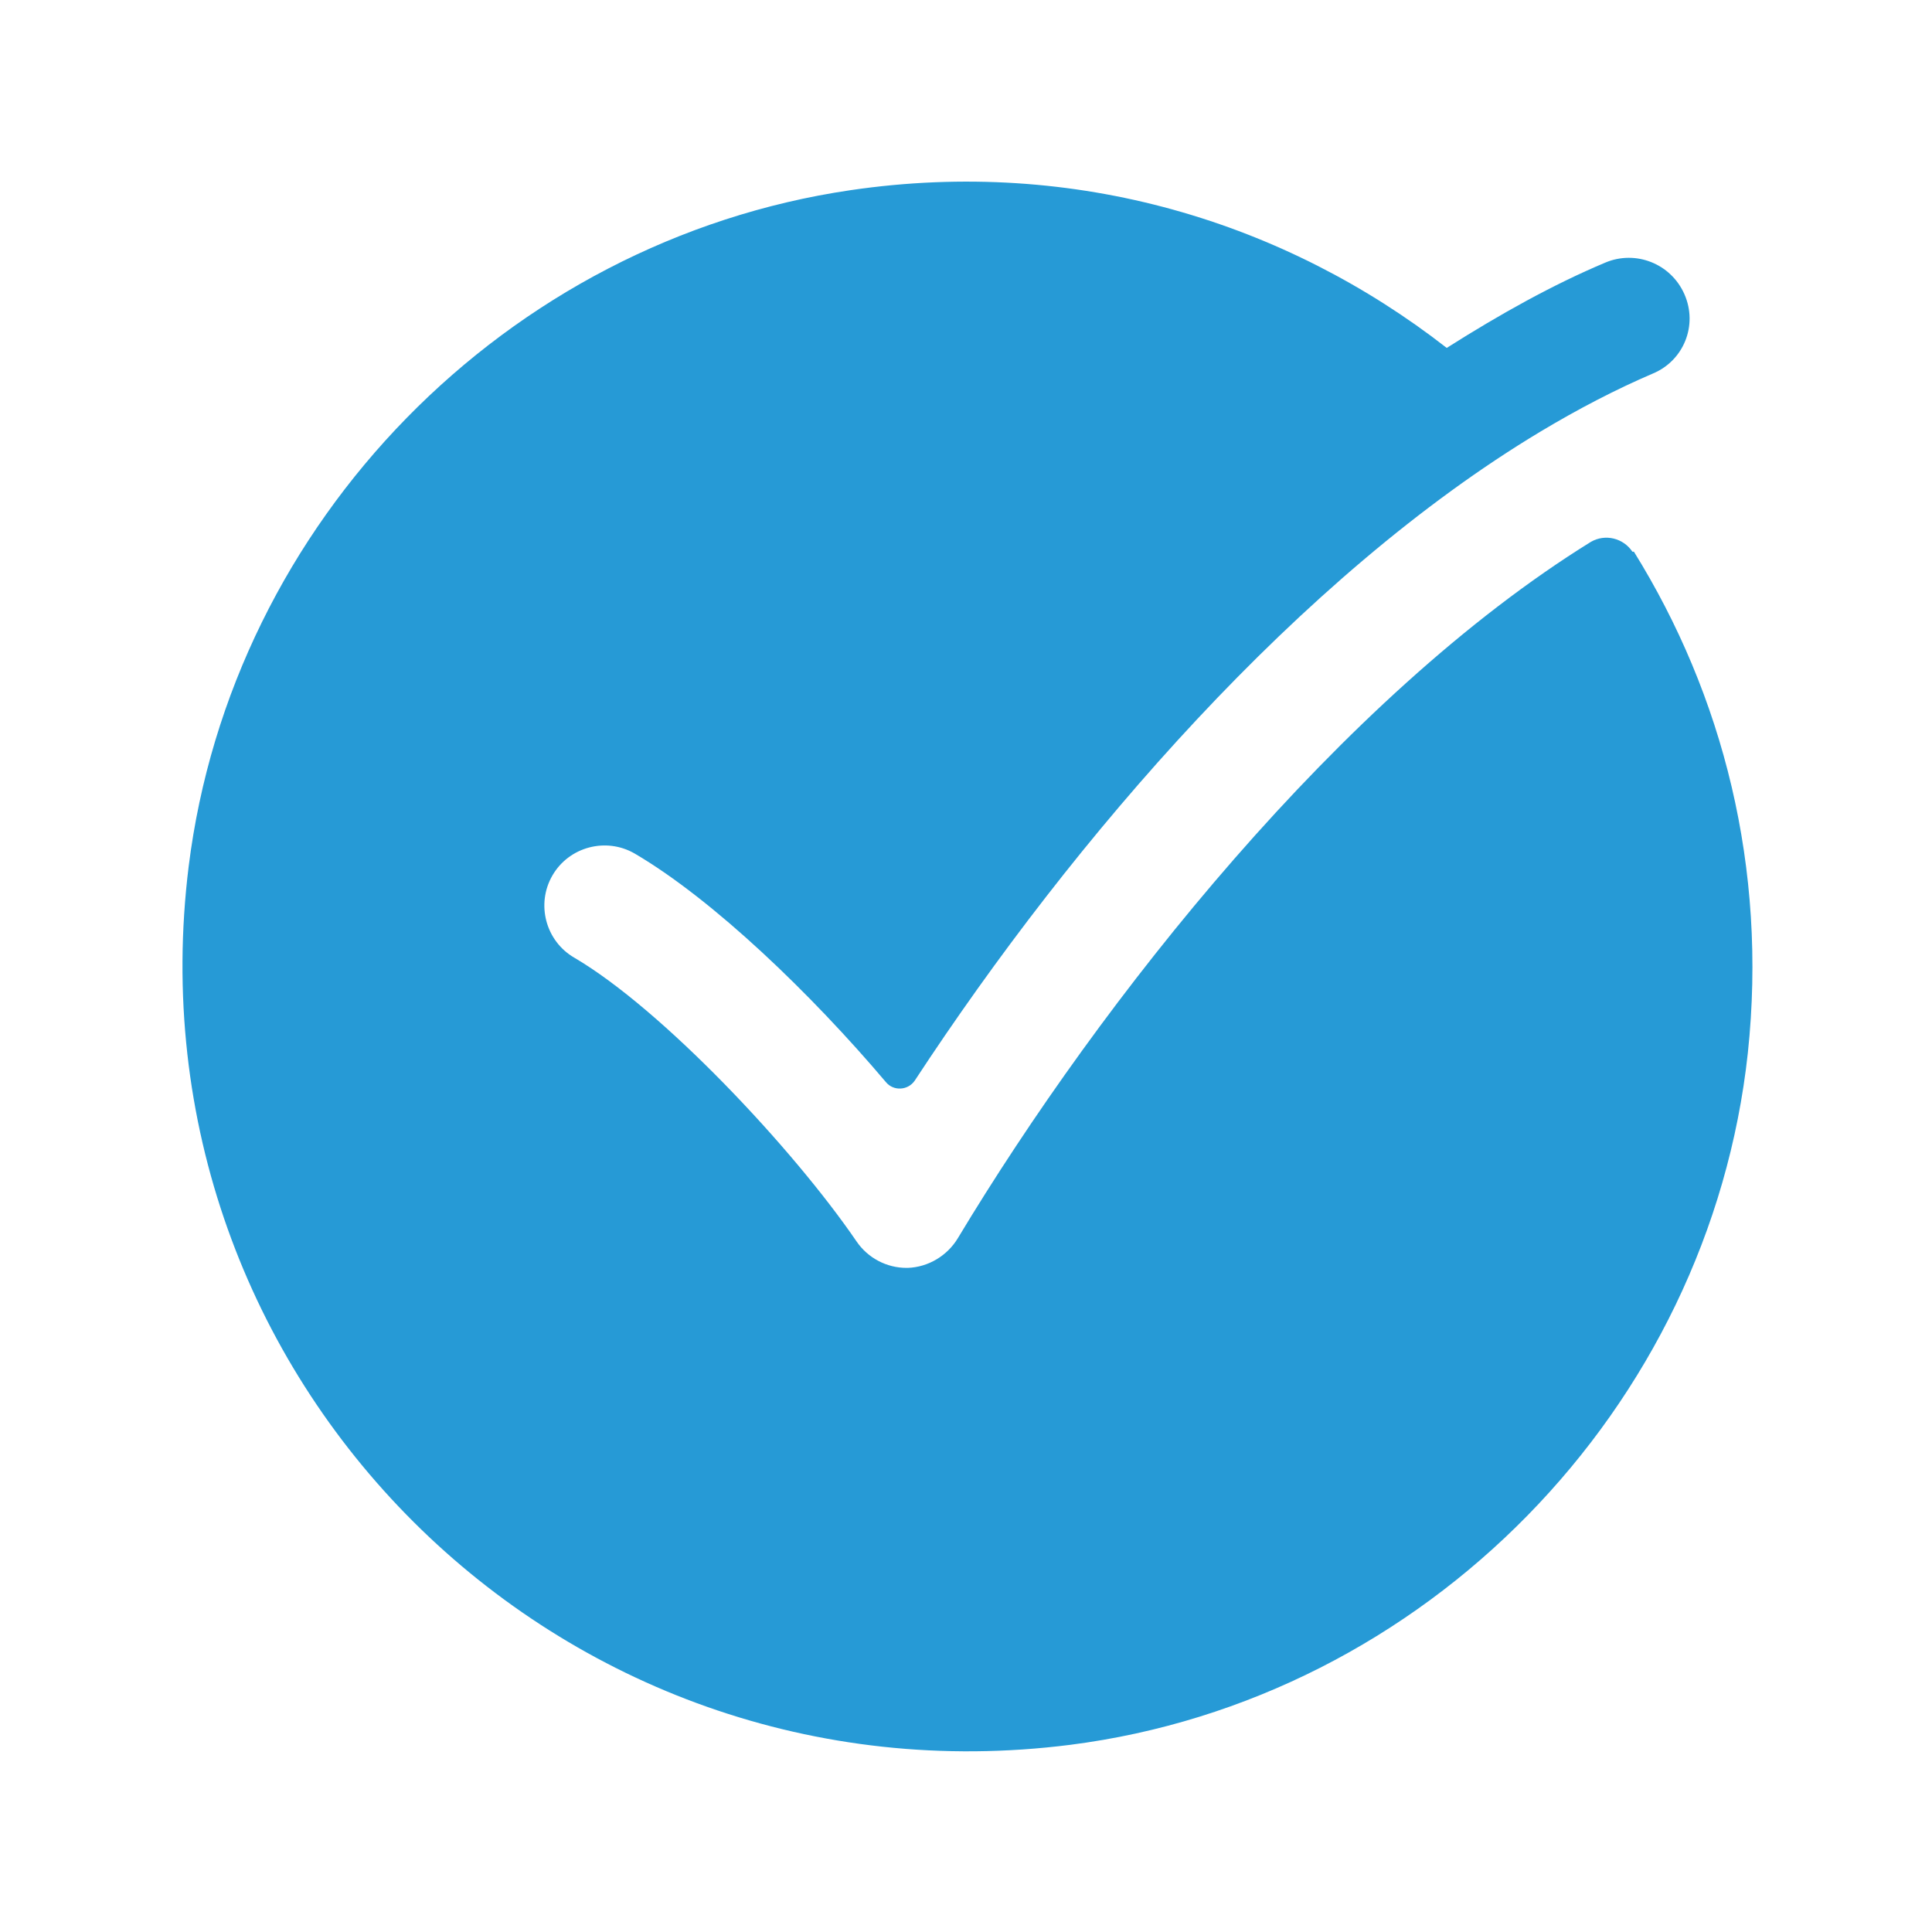 <?xml version="1.0" encoding="UTF-8"?>
<svg xmlns="http://www.w3.org/2000/svg" id="Layer_1" version="1.1" viewBox="0 0 256 256">
  <defs>
    <style>
      .st0 {
        fill: #269ad6;
      }
    </style>
  </defs>
  <path class="st0" d="M216.3,73.1c-1.2-1.8-3.6-2.4-5.5-1.3-33.1,20.5-64.9,60.7-83.9,92.3-1.4,2.3-3.9,3.8-6.6,3.9h-.2c-2.6,0-5.1-1.3-6.6-3.5-8.4-12.3-25.8-30.8-37.4-37.6-3.8-2.2-5.1-7.1-2.9-10.9,2.2-3.8,7.1-5.1,10.9-2.9,10.4,6.1,23.4,18.6,33.3,30.3,1,1.2,2.9,1.1,3.8-.2,21.1-32.2,51.1-66.9,82.9-86,0,0,0,0,0,0h0c5-3,10-5.6,14.9-7.7,4.1-1.7,6-6.4,4.2-10.5-1.8-4.1-6.5-5.9-10.5-4.2-6.9,2.9-13.9,6.8-21,11.3-21.3-16.6-49.1-25.3-79-20.9-45.6,6.7-82,43.9-87.7,89.6-8.4,67.8,48.9,125,116.8,116.4,47-6,84.7-44.5,89.8-91.7,2.6-24.5-3.3-47.4-15.1-66.4Z"></path>
</svg>
